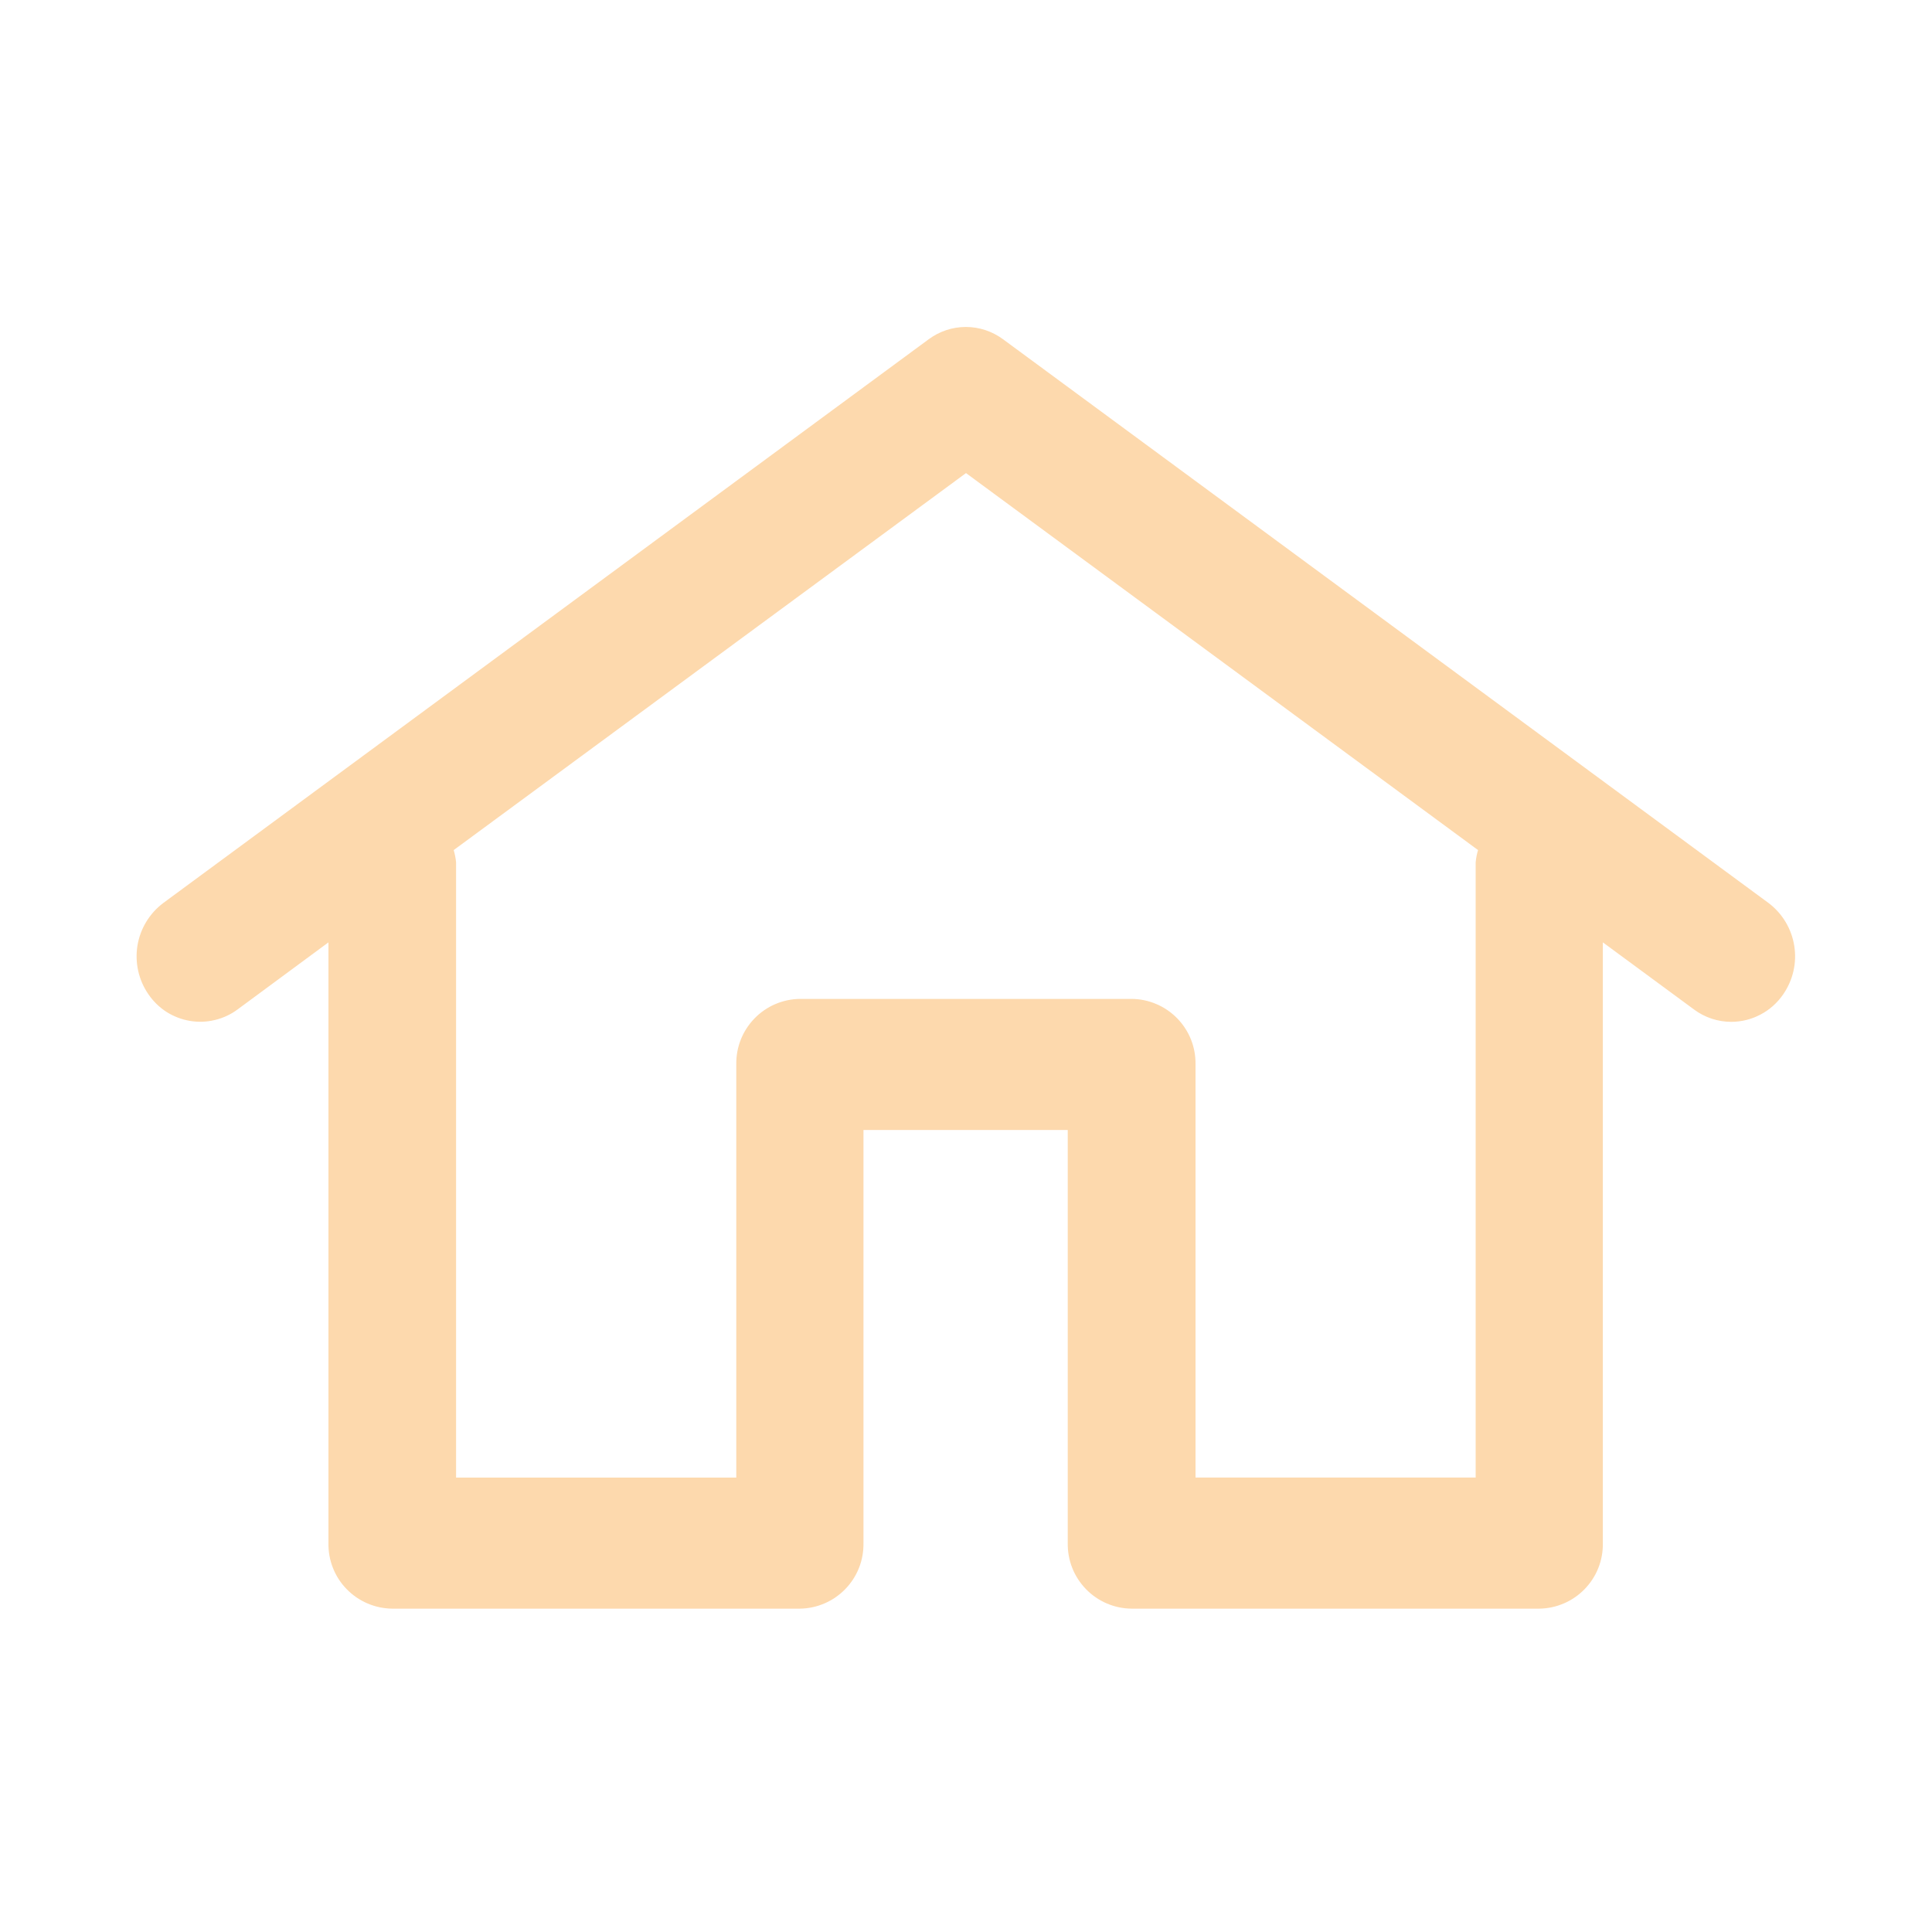 <svg width="30" height="30" viewBox="0 0 30 30" fill="none" xmlns="http://www.w3.org/2000/svg">
<path fill-rule="evenodd" clip-rule="evenodd" d="M27.462 14.022L15.574 5.267C15.407 5.144 15.205 5.077 14.998 5.077C14.79 5.077 14.589 5.144 14.422 5.267L2.535 14.022C2.321 14.183 2.177 14.421 2.134 14.685C2.092 14.95 2.153 15.221 2.306 15.441C2.38 15.549 2.474 15.641 2.584 15.712C2.694 15.782 2.818 15.83 2.947 15.852C3.075 15.874 3.207 15.87 3.335 15.839C3.462 15.809 3.582 15.754 3.687 15.676L5.1 14.633V23.961C5.098 24.093 5.121 24.224 5.17 24.347C5.218 24.47 5.291 24.582 5.383 24.676C5.475 24.771 5.585 24.846 5.706 24.898C5.827 24.95 5.958 24.978 6.09 24.979H12.419C12.551 24.978 12.681 24.95 12.802 24.898C12.924 24.846 13.033 24.77 13.125 24.676C13.217 24.581 13.29 24.469 13.338 24.347C13.387 24.224 13.41 24.093 13.408 23.961V17.546H16.58V23.961C16.578 24.093 16.601 24.224 16.65 24.347C16.698 24.469 16.771 24.581 16.863 24.676C16.954 24.77 17.064 24.846 17.185 24.898C17.307 24.95 17.437 24.978 17.569 24.979H23.9C24.032 24.978 24.162 24.95 24.283 24.898C24.405 24.846 24.514 24.77 24.606 24.676C24.698 24.581 24.771 24.469 24.819 24.347C24.868 24.224 24.891 24.093 24.889 23.961V14.633L26.307 15.677C26.473 15.8 26.675 15.867 26.882 15.867C27.041 15.867 27.197 15.828 27.337 15.754C27.478 15.68 27.598 15.573 27.688 15.442C27.841 15.222 27.904 14.951 27.861 14.686C27.819 14.422 27.676 14.183 27.462 14.022ZM22.914 13.391V22.943H18.564V16.529C18.566 16.397 18.543 16.266 18.494 16.143C18.446 16.021 18.373 15.909 18.281 15.814C18.189 15.72 18.08 15.644 17.958 15.592C17.837 15.54 17.707 15.512 17.575 15.511H12.422C12.29 15.512 12.16 15.54 12.038 15.592C11.917 15.644 11.807 15.72 11.716 15.814C11.624 15.909 11.551 16.021 11.503 16.143C11.454 16.266 11.431 16.397 11.433 16.529V22.944H7.082V13.391C7.076 13.326 7.063 13.262 7.045 13.2L15 7.346L22.951 13.2C22.932 13.262 22.92 13.326 22.914 13.391Z" fill="#FDD9AD"/>
</svg>
